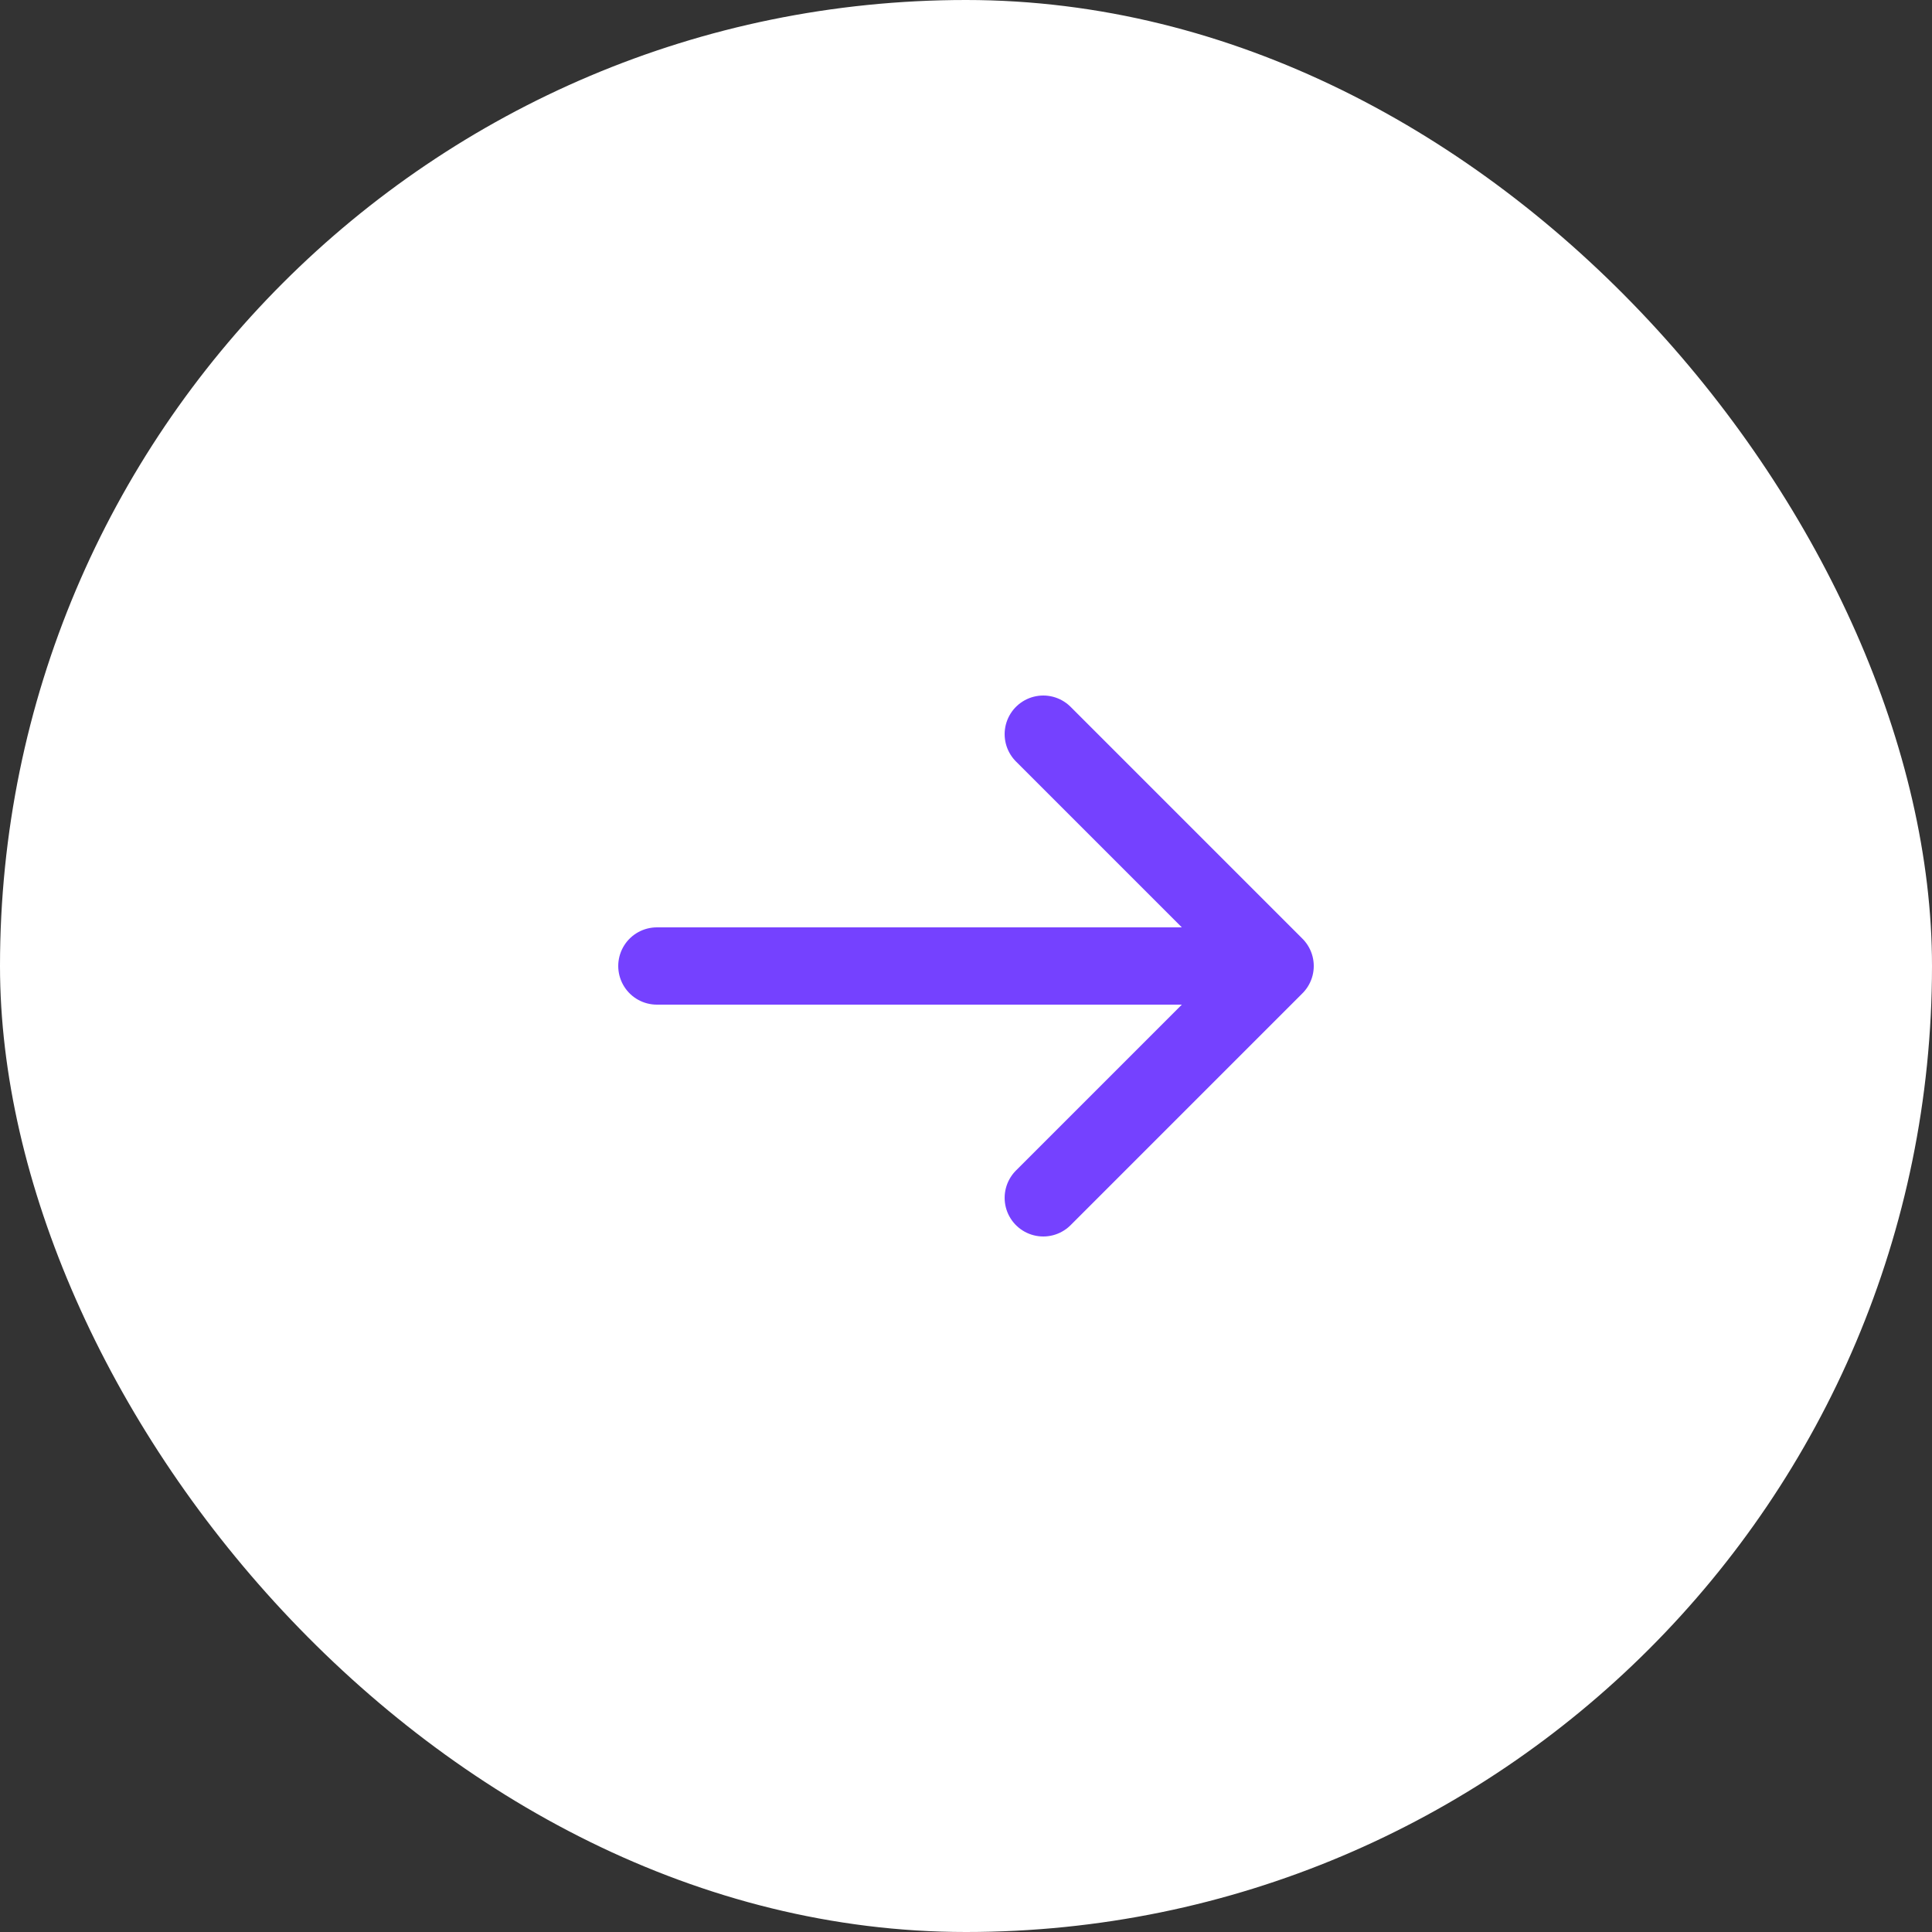 <?xml version="1.0" encoding="UTF-8"?> <svg xmlns="http://www.w3.org/2000/svg" width="50" height="50" viewBox="0 0 50 50" fill="none"><rect x="0" y="0" width="50" height="50" fill="#333333" stroke="none"/><rect y="-0" width="50" height="50" rx="25" fill="white"></rect><path d="M17 25H33M33 25L27 19M33 25L27 31" stroke="#7541FF" stroke-width="2" stroke-linecap="round" stroke-linejoin="round"></path></svg> 